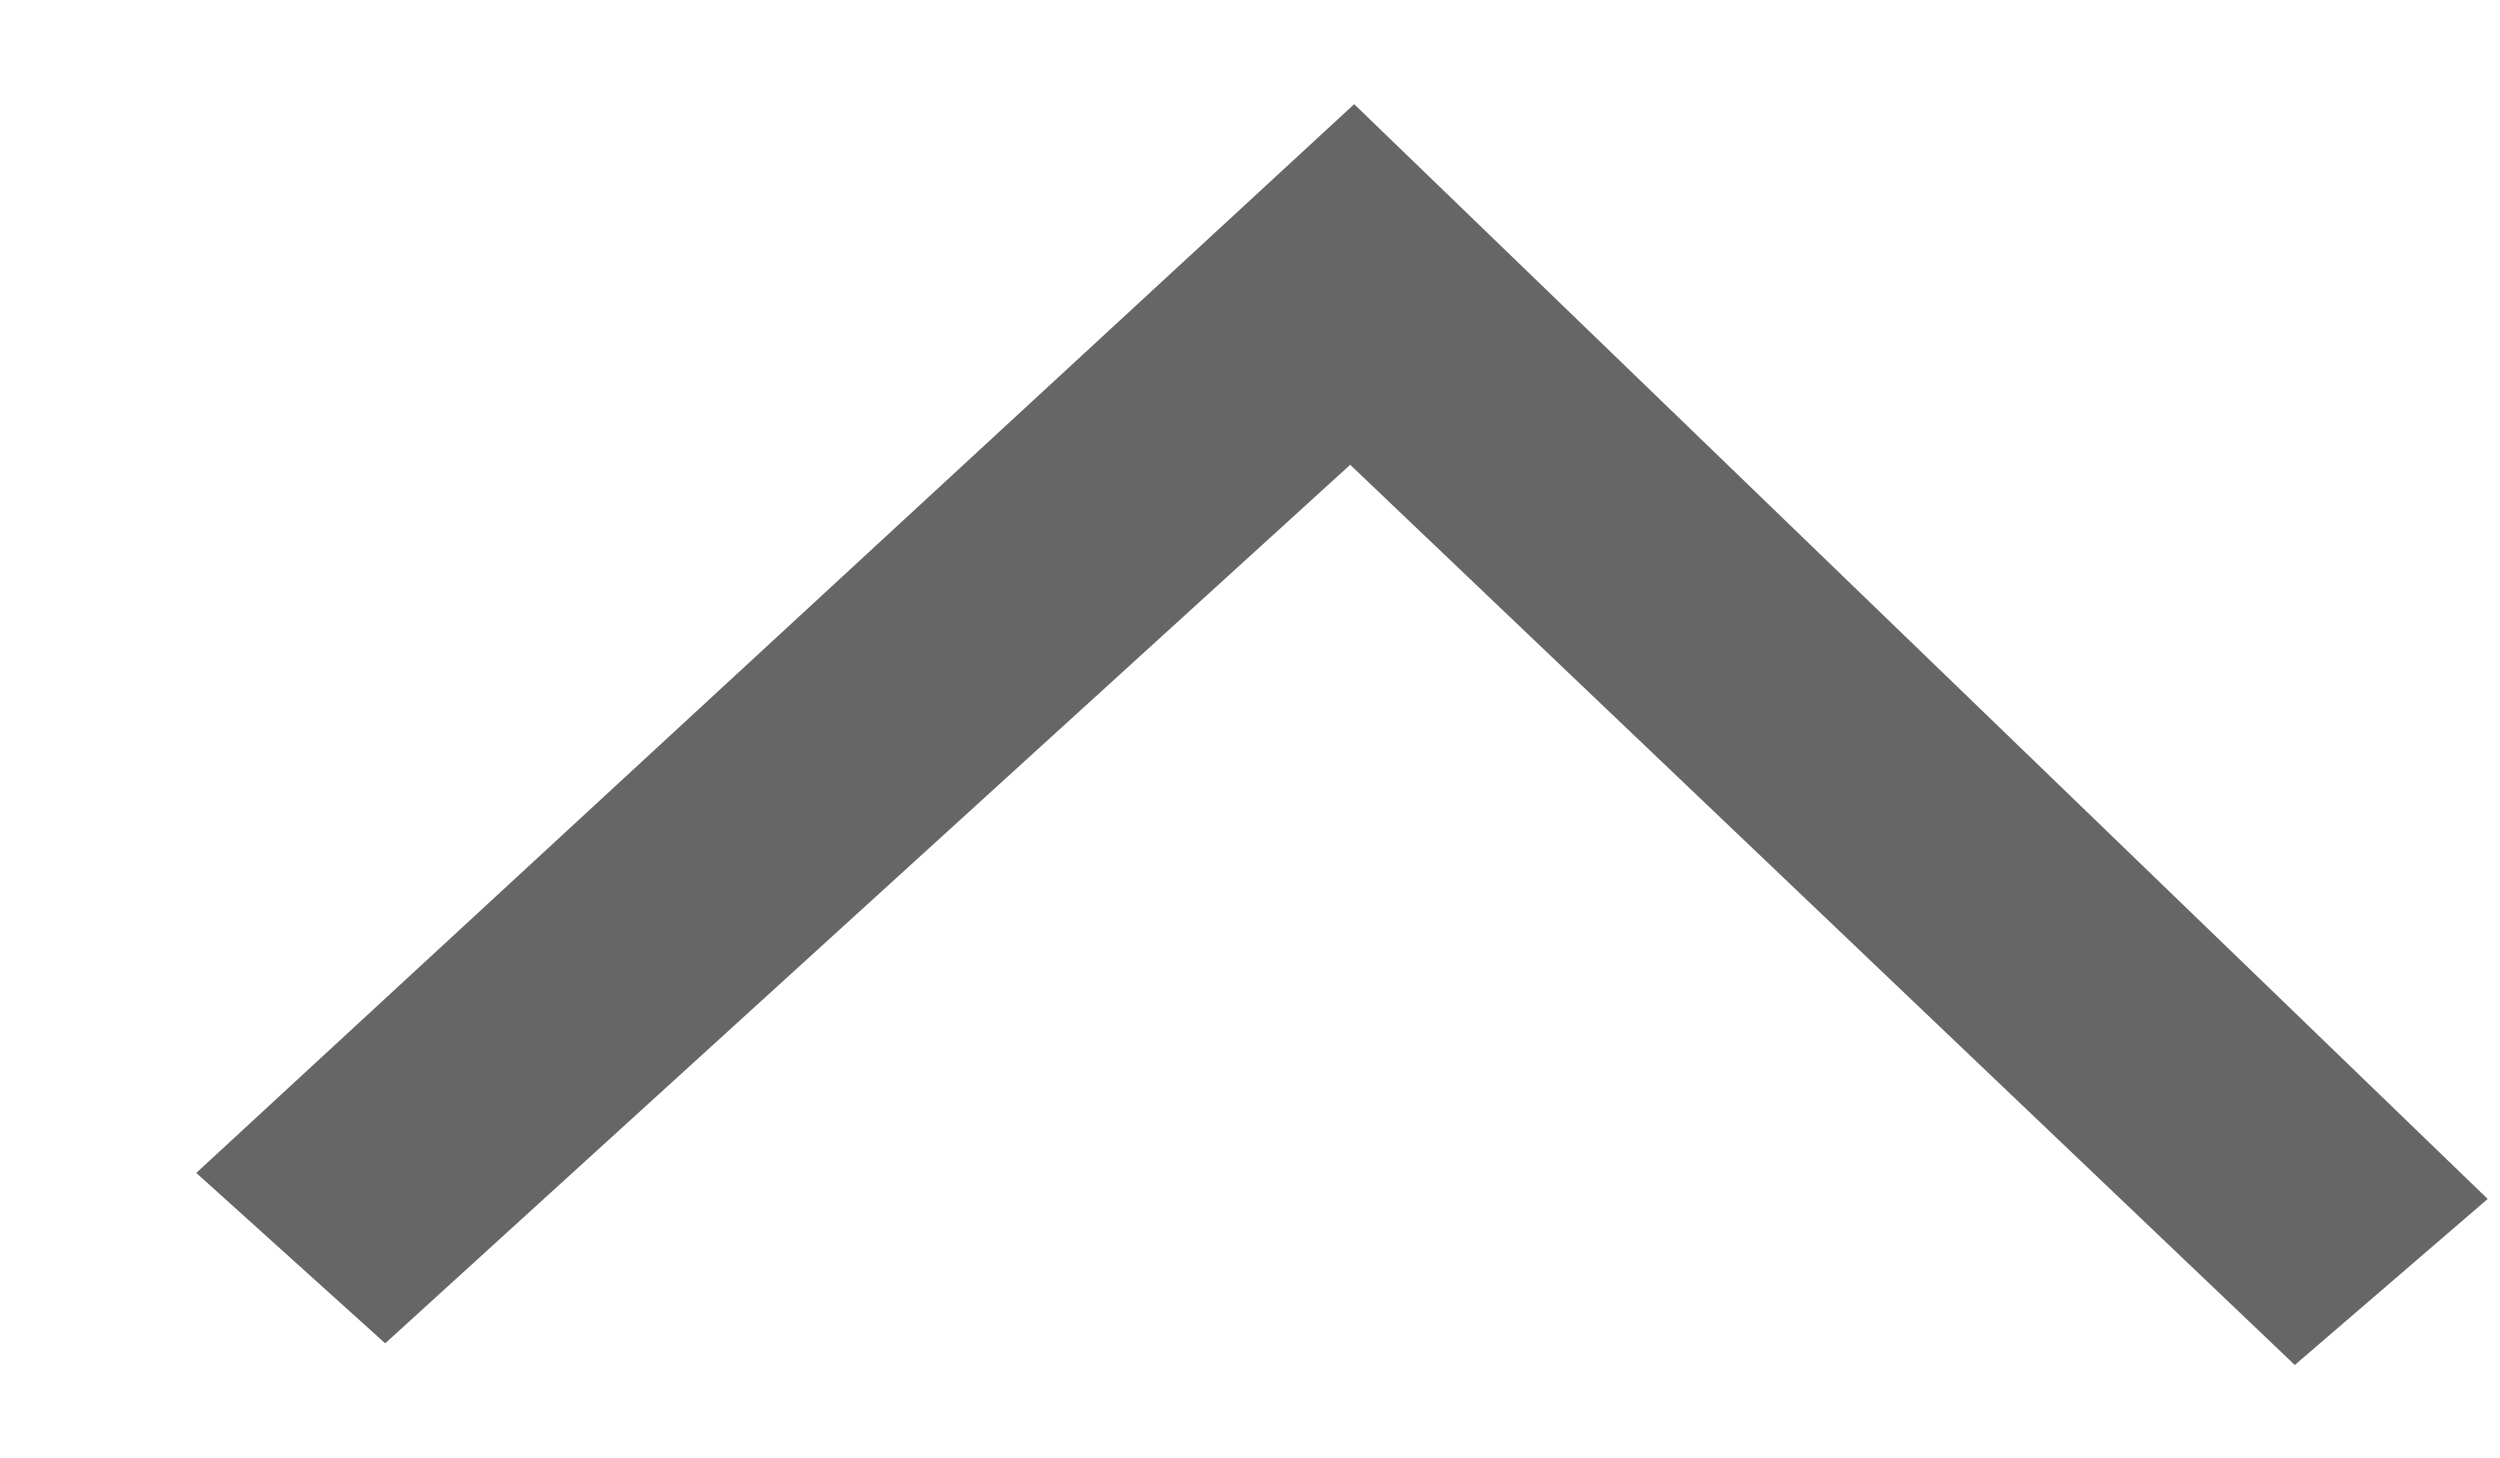 <svg width="12" height="7" viewBox="0 0 12 7" fill="none" xmlns="http://www.w3.org/2000/svg">
<path opacity="0.6" d="M0.942 5.63L1.849 6.448L6.481 2.231L11.015 6.552L11.941 5.755L6.5 0.5L0.942 5.63Z" fill="black"/>
</svg>
